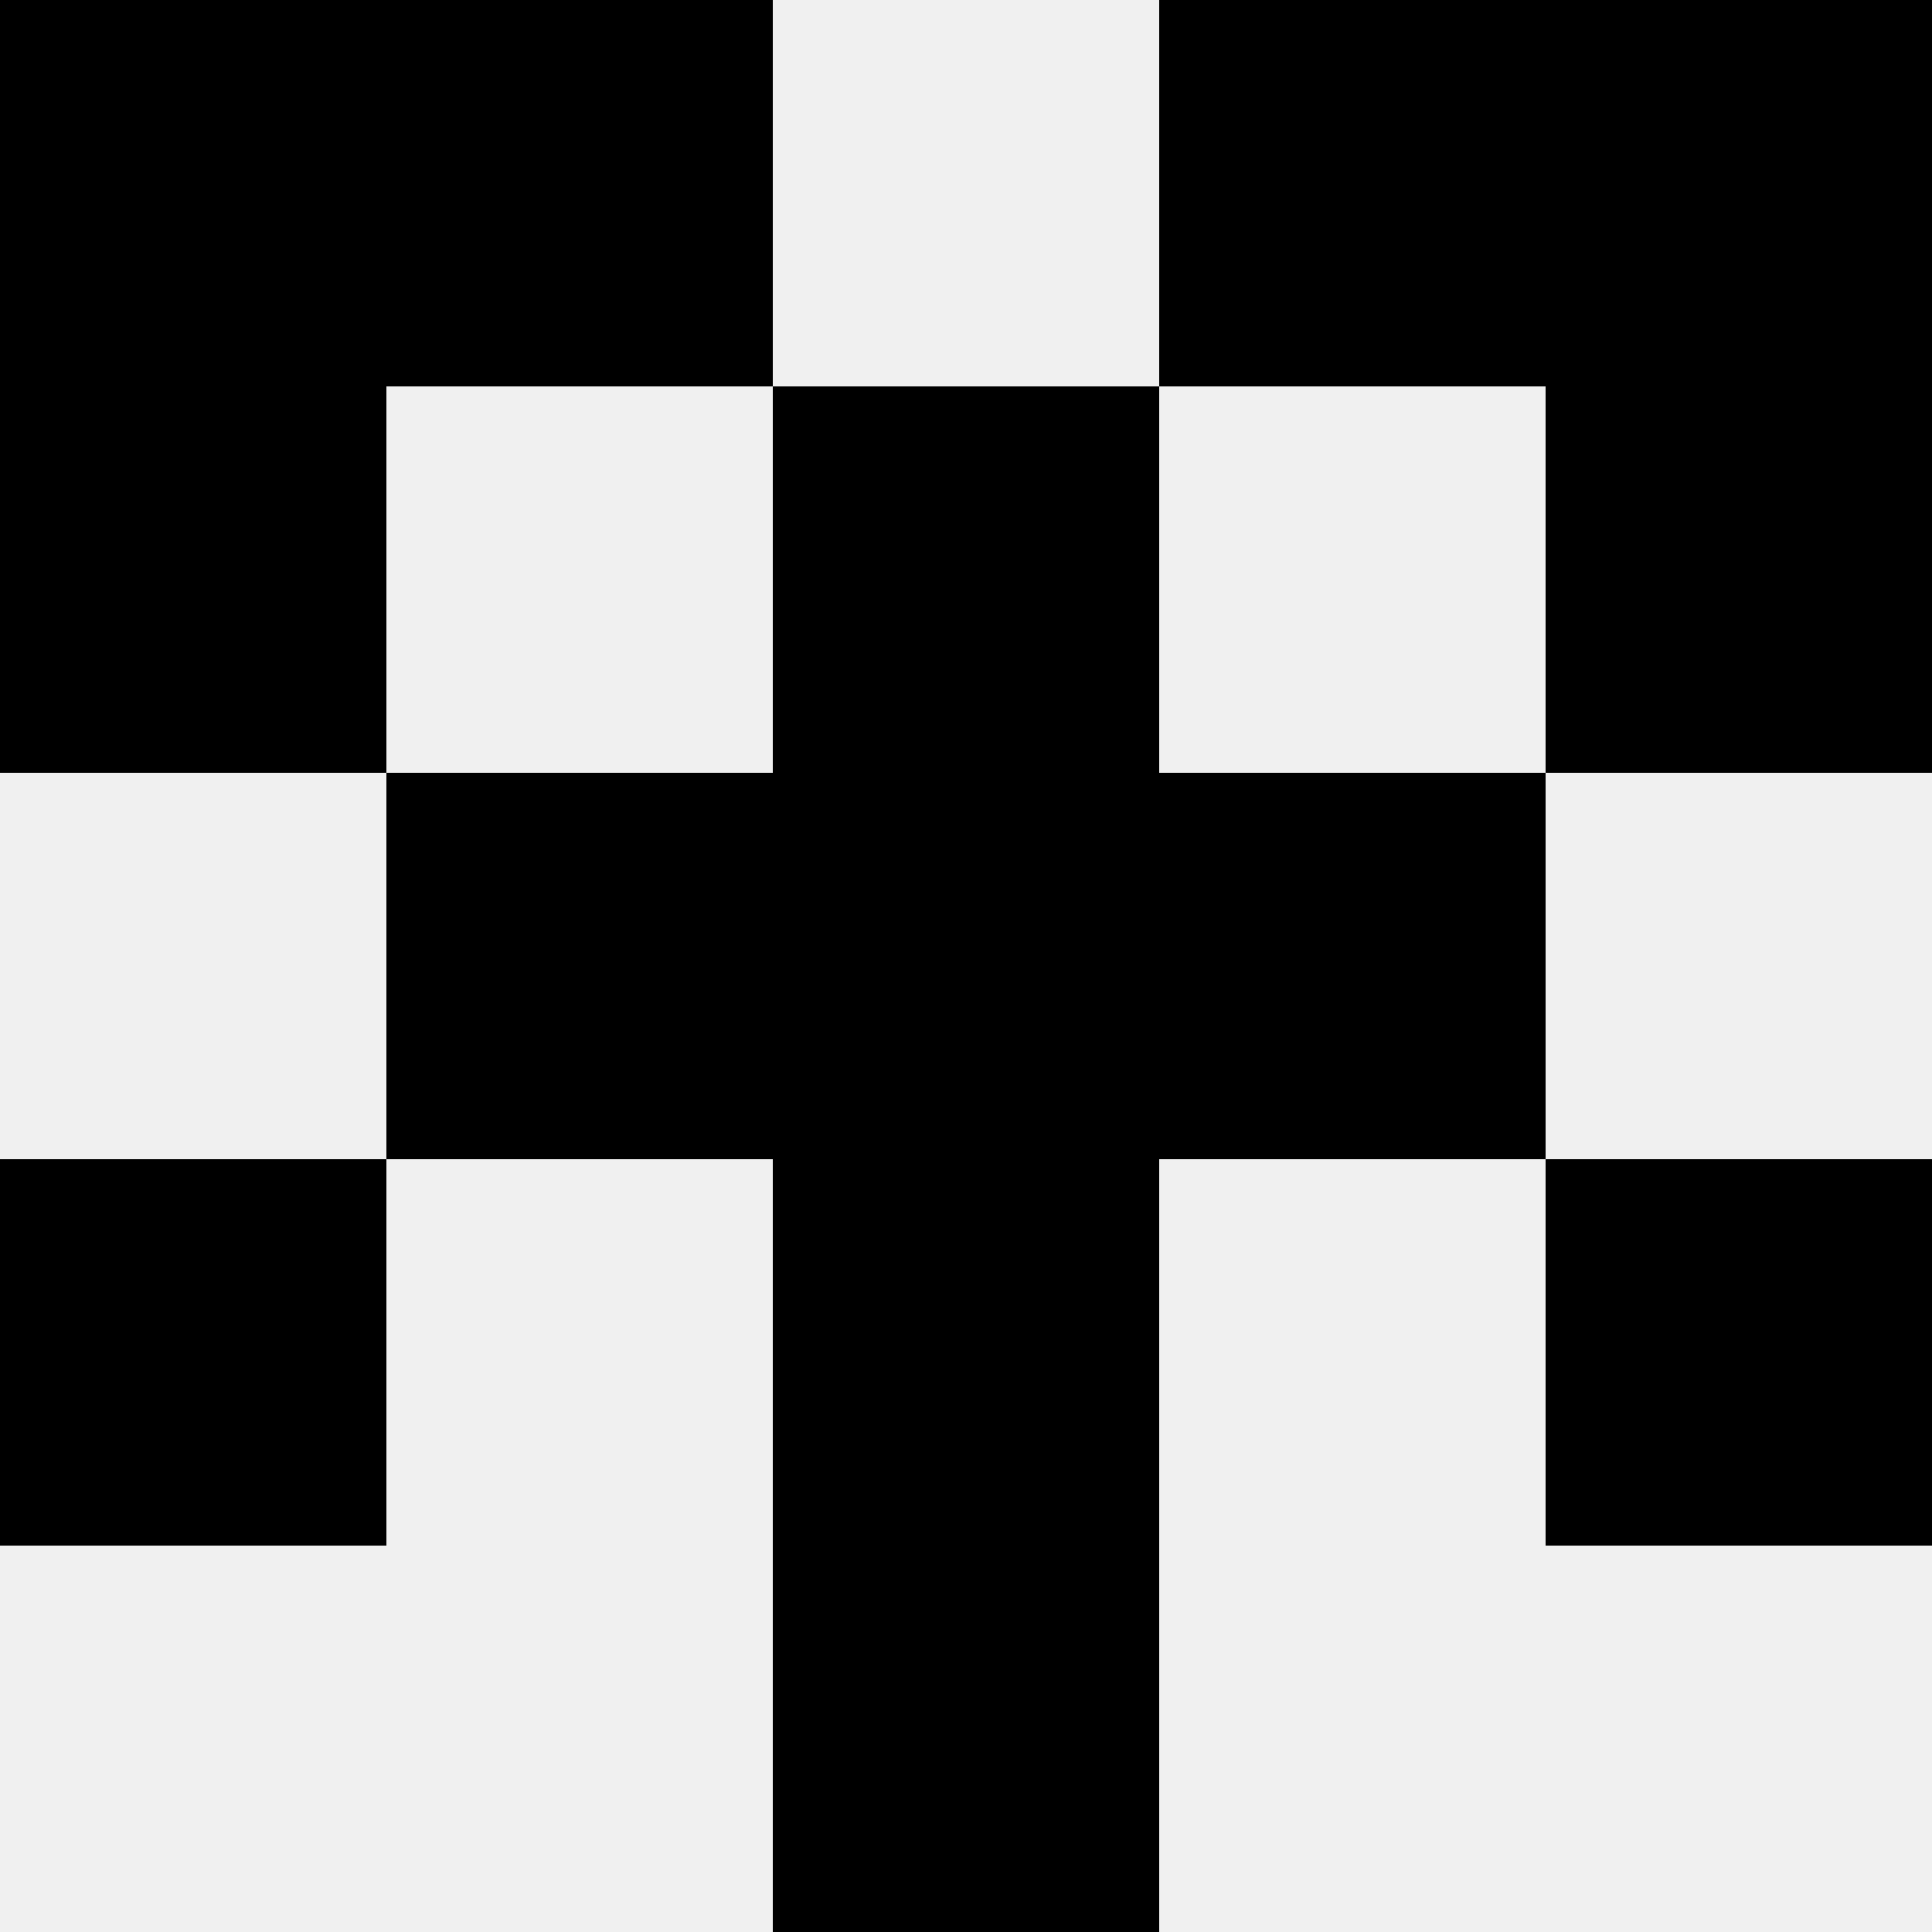 <svg width='80' height='80' xmlns='http://www.w3.org/2000/svg'><rect width='100%' height='100%' fill='#f0f0f0'/><rect x='0' y='0' width='16' height='16' fill='hsl(191, 70%, 50%)' /><rect x='64' y='0' width='16' height='16' fill='hsl(191, 70%, 50%)' /><rect x='16' y='0' width='16' height='16' fill='hsl(191, 70%, 50%)' /><rect x='48' y='0' width='16' height='16' fill='hsl(191, 70%, 50%)' /><rect x='0' y='16' width='16' height='16' fill='hsl(191, 70%, 50%)' /><rect x='64' y='16' width='16' height='16' fill='hsl(191, 70%, 50%)' /><rect x='32' y='16' width='16' height='16' fill='hsl(191, 70%, 50%)' /><rect x='32' y='16' width='16' height='16' fill='hsl(191, 70%, 50%)' /><rect x='16' y='32' width='16' height='16' fill='hsl(191, 70%, 50%)' /><rect x='48' y='32' width='16' height='16' fill='hsl(191, 70%, 50%)' /><rect x='32' y='32' width='16' height='16' fill='hsl(191, 70%, 50%)' /><rect x='32' y='32' width='16' height='16' fill='hsl(191, 70%, 50%)' /><rect x='0' y='48' width='16' height='16' fill='hsl(191, 70%, 50%)' /><rect x='64' y='48' width='16' height='16' fill='hsl(191, 70%, 50%)' /><rect x='32' y='48' width='16' height='16' fill='hsl(191, 70%, 50%)' /><rect x='32' y='48' width='16' height='16' fill='hsl(191, 70%, 50%)' /><rect x='32' y='64' width='16' height='16' fill='hsl(191, 70%, 50%)' /><rect x='32' y='64' width='16' height='16' fill='hsl(191, 70%, 50%)' /></svg>
